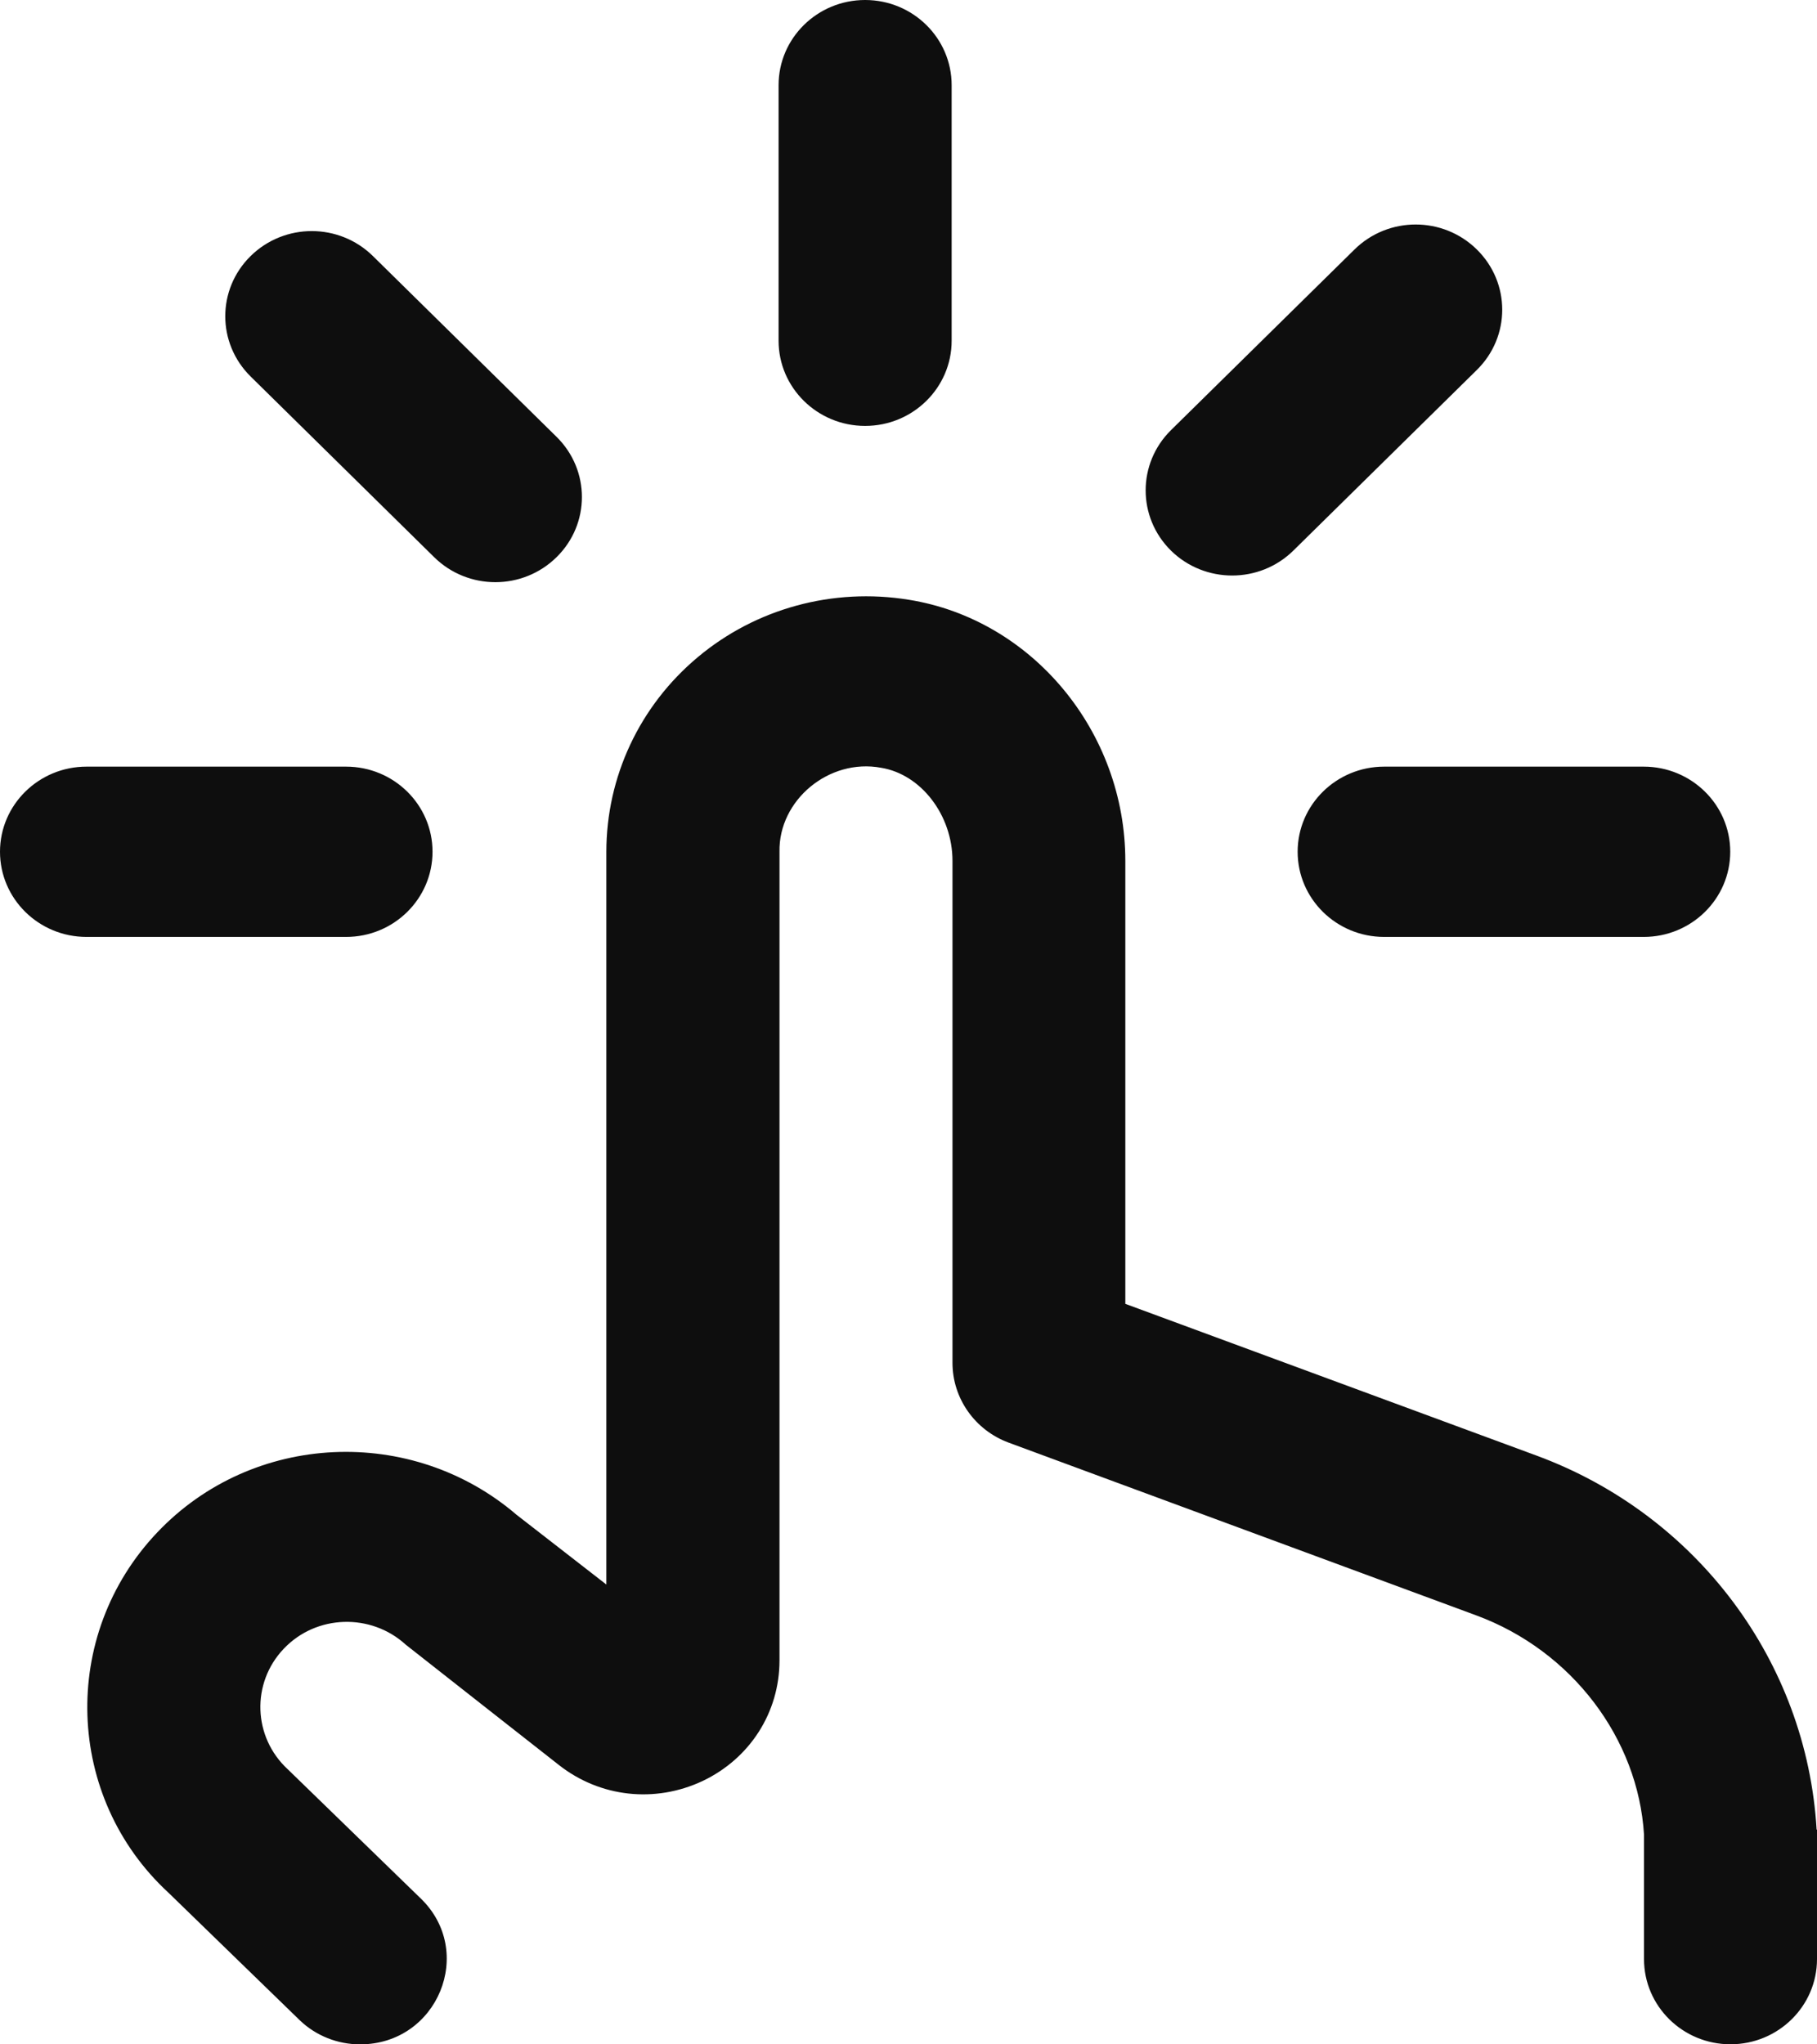 <svg width="24" height="27" viewBox="0 0 24 27" fill="none" xmlns="http://www.w3.org/2000/svg">
<path d="M3.31 4.972C2.864 4.532 2.864 3.821 3.31 3.382C3.757 2.942 4.479 2.942 4.926 3.382L7.351 5.769C7.798 6.209 7.798 6.92 7.351 7.359C6.904 7.799 6.182 7.799 5.735 7.359L3.31 4.972ZM16.275 7.601C16.568 7.601 16.86 7.491 17.083 7.272L19.507 4.886C19.954 4.446 19.954 3.735 19.507 3.295C19.06 2.855 18.338 2.855 17.891 3.295L15.467 5.681C15.021 6.121 15.021 6.832 15.467 7.272C15.69 7.491 15.983 7.601 16.275 7.601ZM11.427 5.625C12.058 5.625 12.57 5.121 12.57 4.5V1.125C12.57 0.504 12.058 0 11.427 0C10.796 0 10.284 0.504 10.284 1.125V4.5C10.284 5.121 10.796 5.625 11.427 5.625ZM17.14 11.249C17.14 11.87 17.652 12.374 18.283 12.374H21.711C22.342 12.374 22.854 11.87 22.854 11.249C22.854 10.629 22.342 10.125 21.711 10.125H18.283C17.652 10.125 17.14 10.629 17.14 11.249ZM5.713 11.249C5.713 10.629 5.202 10.125 4.571 10.125H1.143C0.512 10.125 0 10.629 0 11.249C0 11.87 0.512 12.374 1.143 12.374H4.571C5.202 12.374 5.713 11.87 5.713 11.249ZM23.995 24.164C23.864 21.945 22.413 20.006 20.298 19.225L14.864 17.22V11.37C14.864 9.664 13.635 8.182 12.004 7.921C11.001 7.758 9.983 8.037 9.217 8.679C8.449 9.321 8.009 10.258 8.009 11.251V20.927C8.009 20.927 6.831 20.012 6.822 20.005C5.439 18.82 3.338 18.909 2.077 20.239C0.786 21.598 0.859 23.738 2.226 24.998L3.963 26.685C4.175 26.887 4.46 27 4.756 27C5.784 27 6.289 25.768 5.549 25.065L3.801 23.367C3.34 22.942 3.316 22.228 3.748 21.775C4.177 21.322 4.9 21.301 5.359 21.721C5.371 21.732 7.383 23.311 7.383 23.311C7.927 23.738 8.652 23.817 9.28 23.522C9.906 23.225 10.296 22.615 10.296 21.93V11.249C10.283 10.567 10.95 10.012 11.638 10.14C12.166 10.226 12.581 10.766 12.581 11.37V17.999C12.581 18.468 12.877 18.888 13.323 19.053L19.498 21.334C20.767 21.802 21.638 22.965 21.715 24.23V25.874C21.715 26.495 22.227 26.999 22.857 26.999C23.488 26.999 24 26.495 24 25.874V24.164H23.995Z" fill="#0E0E0E"/>
</svg>
